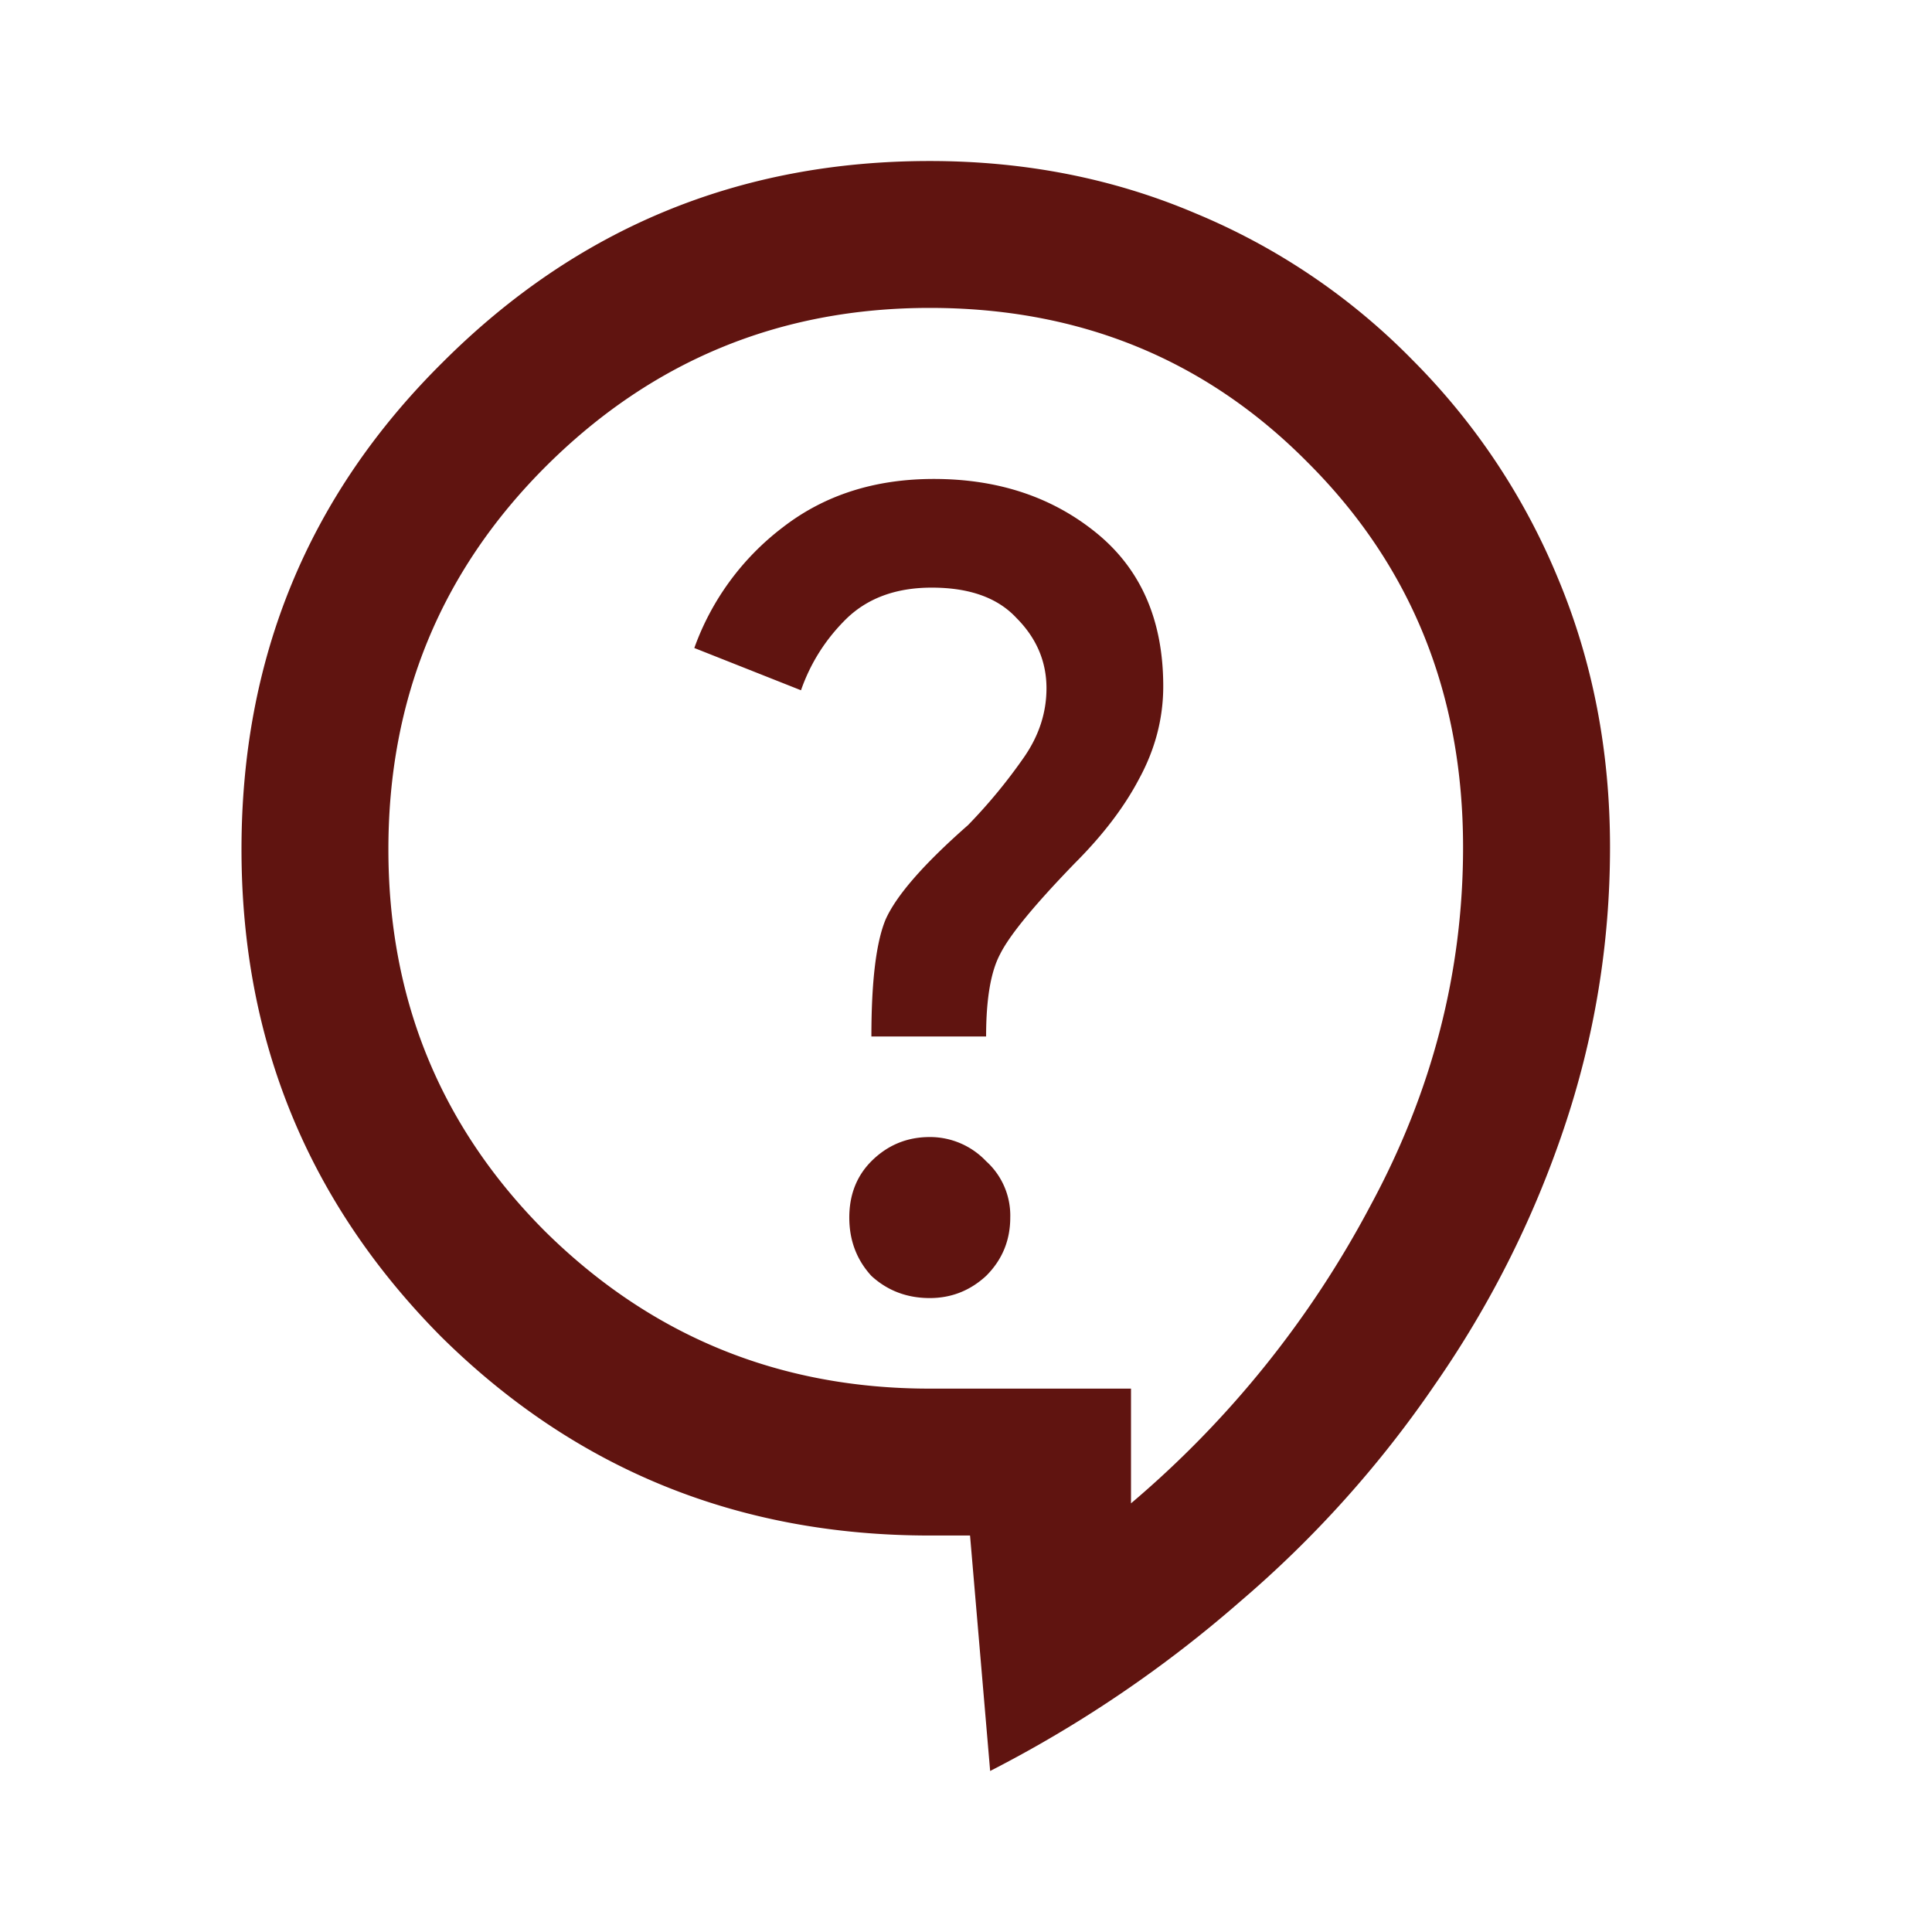 <svg fill="none" height="32" viewBox="0 0 32 32" width="32" xmlns="http://www.w3.org/2000/svg"><clipPath id="a"><path d="M0 0h32v32H0z"/></clipPath><g clip-path="url(#a)"><path d="M16.4 29.333l-.333-3.9H15.4c-3.178 0-5.878-1.1-8.1-3.3-2.2-2.222-3.3-4.91-3.3-8.066C4 10.889 5.111 8.2 7.333 6c2.223-2.222 4.911-3.333 8.067-3.333 1.578 0 3.044.289 4.4.866a10.854 10.854 0 013.6 2.434 11.111 11.111 0 012.4 3.6c.578 1.377.867 2.866.867 4.466S26.41 17.19 25.9 18.7s-1.222 2.922-2.133 4.233a18.247 18.247 0 01-3.234 3.6 20.477 20.477 0 01-4.133 2.8zm2.333-4.433a16.67 16.67 0 003.967-4.933c1.022-1.89 1.533-3.867 1.533-5.934 0-2.533-.855-4.655-2.566-6.366C19.977 5.956 17.889 5.1 15.4 5.1s-4.611.878-6.367 2.633c-1.733 1.734-2.6 3.845-2.6 6.334s.867 4.6 2.6 6.333C10.79 22.133 12.911 23 15.4 23h3.333zM15.4 21.5c.356 0 .667-.122.933-.367.267-.266.4-.589.4-.966a1.21 1.21 0 00-.4-.934 1.28 1.28 0 00-.933-.4c-.378 0-.7.134-.967.4-.244.245-.366.556-.366.934 0 .377.122.7.366.966.267.245.59.367.967.367zm-.967-4.333h1.9c0-.623.078-1.078.234-1.367.155-.311.566-.811 1.233-1.5.467-.467.822-.933 1.067-1.4.266-.489.4-1 .4-1.533 0-1.09-.367-1.934-1.1-2.534-.734-.6-1.634-.9-2.7-.9-.978 0-1.811.267-2.5.8a4.36 4.36 0 00-1.467 2l1.767.7c.155-.444.4-.833.733-1.166.356-.356.833-.534 1.433-.534.623 0 1.09.167 1.4.5.334.334.5.723.5 1.167 0 .4-.122.778-.366 1.133a8.848 8.848 0 01-.934 1.134c-.733.644-1.189 1.166-1.366 1.566-.156.378-.234 1.023-.234 1.934z" fill="#601410"/></g></svg>